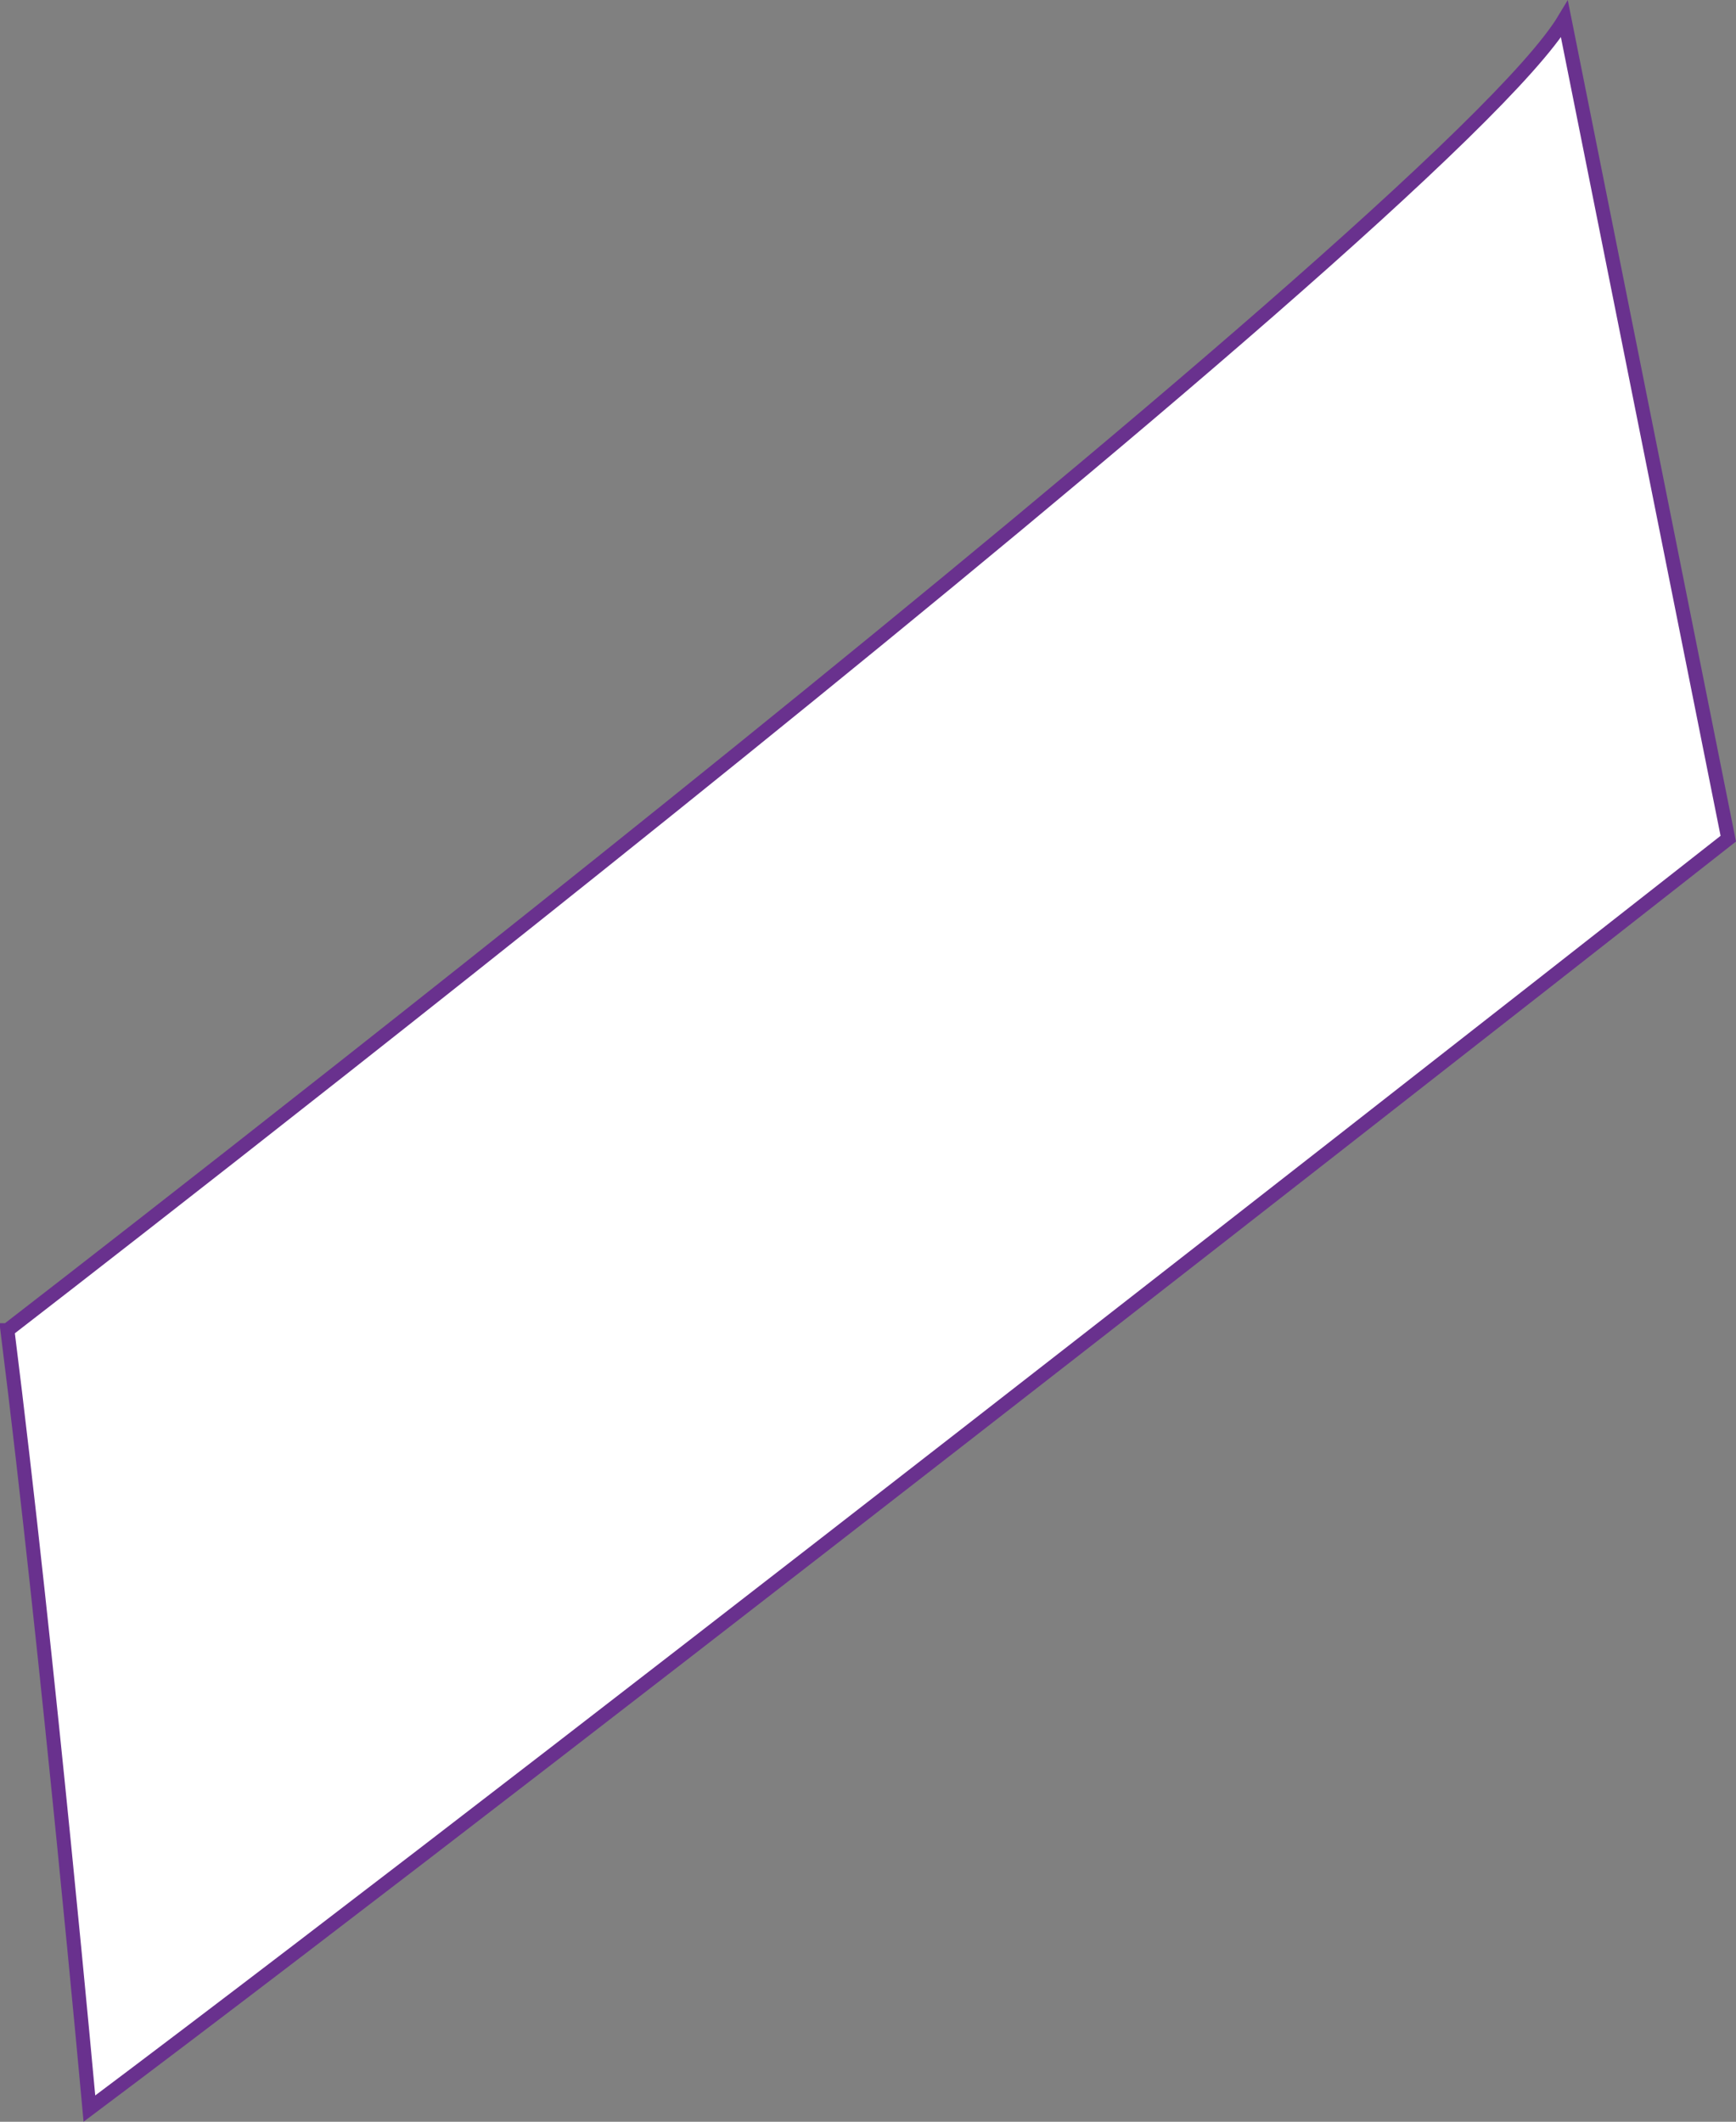 <?xml version="1.0" encoding="UTF-8"?>
<svg id="_レイヤー_2" data-name="レイヤー 2" xmlns="http://www.w3.org/2000/svg" viewBox="0 0 123.86 151.39">
  <rect x="0" y="0" width="123.86" height="151.39" fill="#808080" stroke="none"/>
  <defs>
    <style>
      .cls-1 {
        fill: #fff;
        stroke: #69318e;
        stroke-miterlimit: 10;
      }
    </style>
  </defs>
  <g id="img">
    <path class="cls-1" d="M.53,94.91S102.85,15.98,111.62,1.37l11.69,58.47S41.46,124.14,6.38,150.45c0,0-2.92-32.16-5.85-55.54Z"/>
  </g>
</svg>